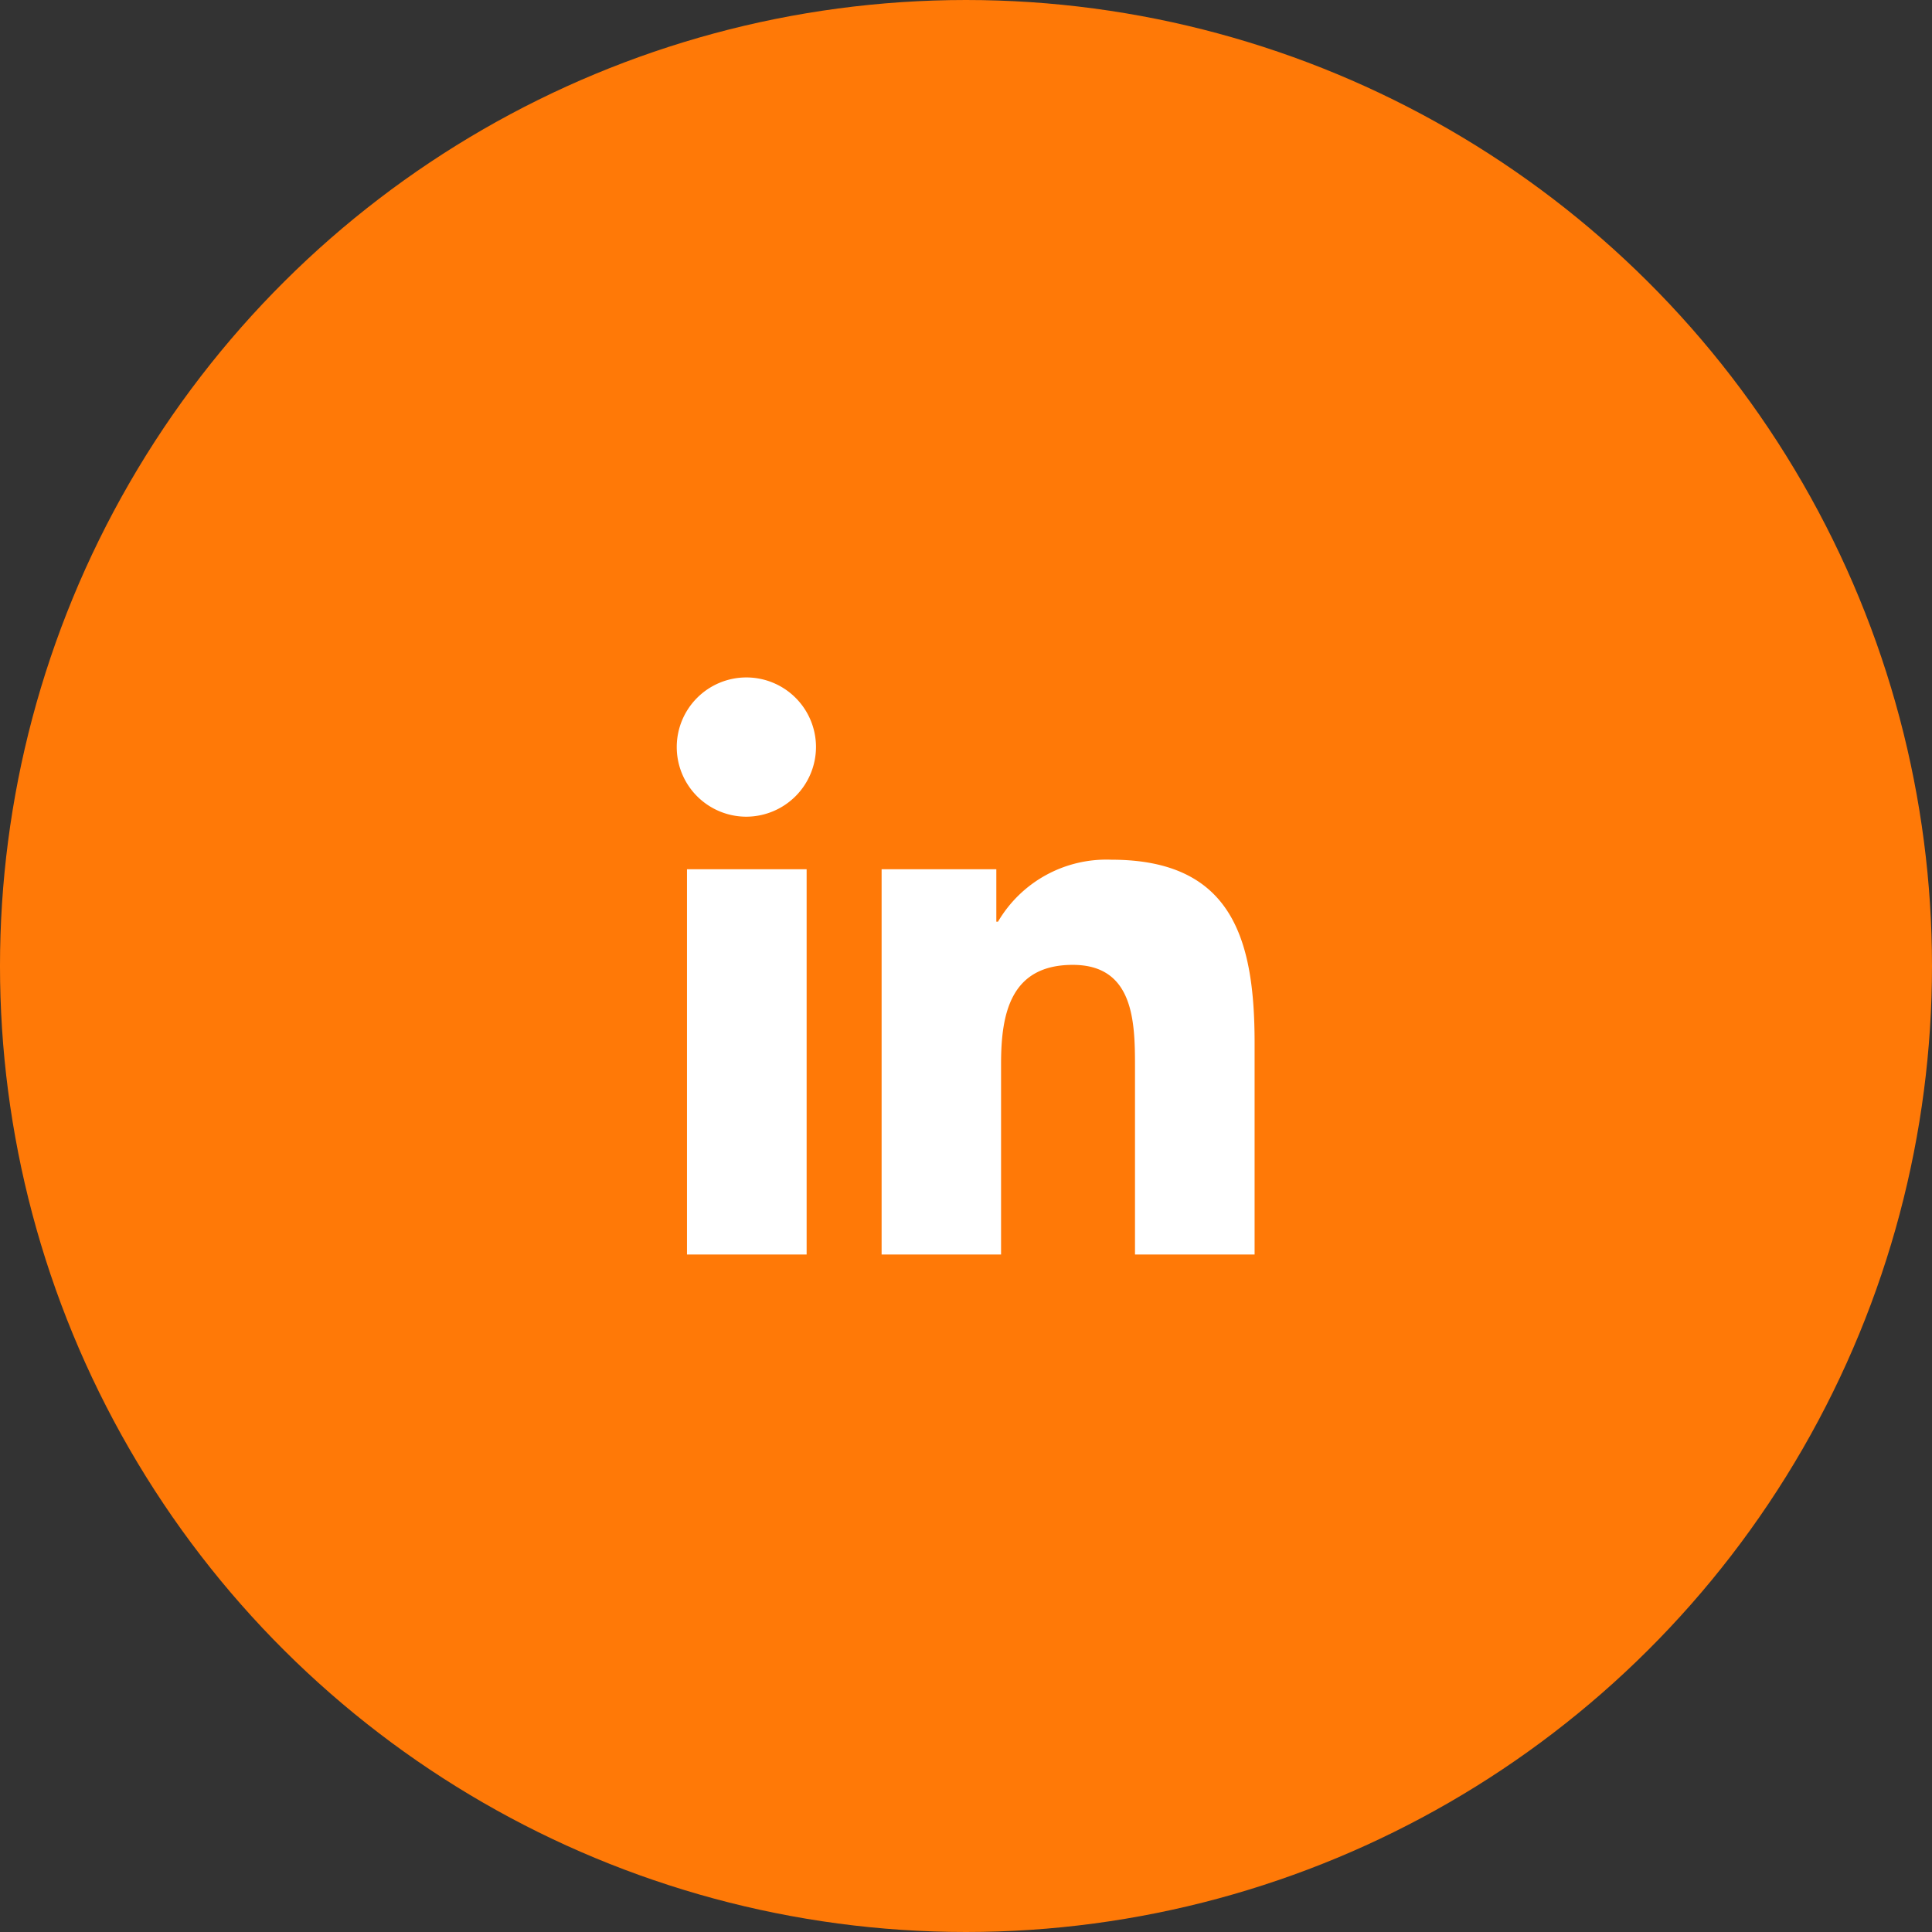<svg xmlns="http://www.w3.org/2000/svg" width="53" height="53" viewBox="0 0 53 53">
  <rect x="0" y="0" width="53" height="53" fill="#333333" stroke="none"/>
  <g id="Group_635" data-name="Group 635" transform="translate(-1695 -20320)">
    <circle id="Ellipse_210" data-name="Ellipse 210" cx="26.5" cy="26.5" r="26.5" transform="translate(1748 20320) rotate(90)" fill="#ff7907"/>
    <path id="Icon_awesome-linkedin-in" data-name="Icon awesome-linkedin-in" d="M3.543,15.83H.261V5.262H3.543ZM1.9,3.82A1.91,1.91,0,1,1,3.8,1.9,1.917,1.917,0,0,1,1.9,3.82ZM15.826,15.83H12.551V10.685c0-1.226-.025-2.8-1.706-2.8-1.706,0-1.968,1.332-1.968,2.71V15.83H5.6V5.262H8.747V6.7h.046A3.448,3.448,0,0,1,11.9,5c3.321,0,3.932,2.187,3.932,5.028V15.83Z" transform="translate(1713.585 20338.584)" fill="#fff"/>
  </g>
</svg>
